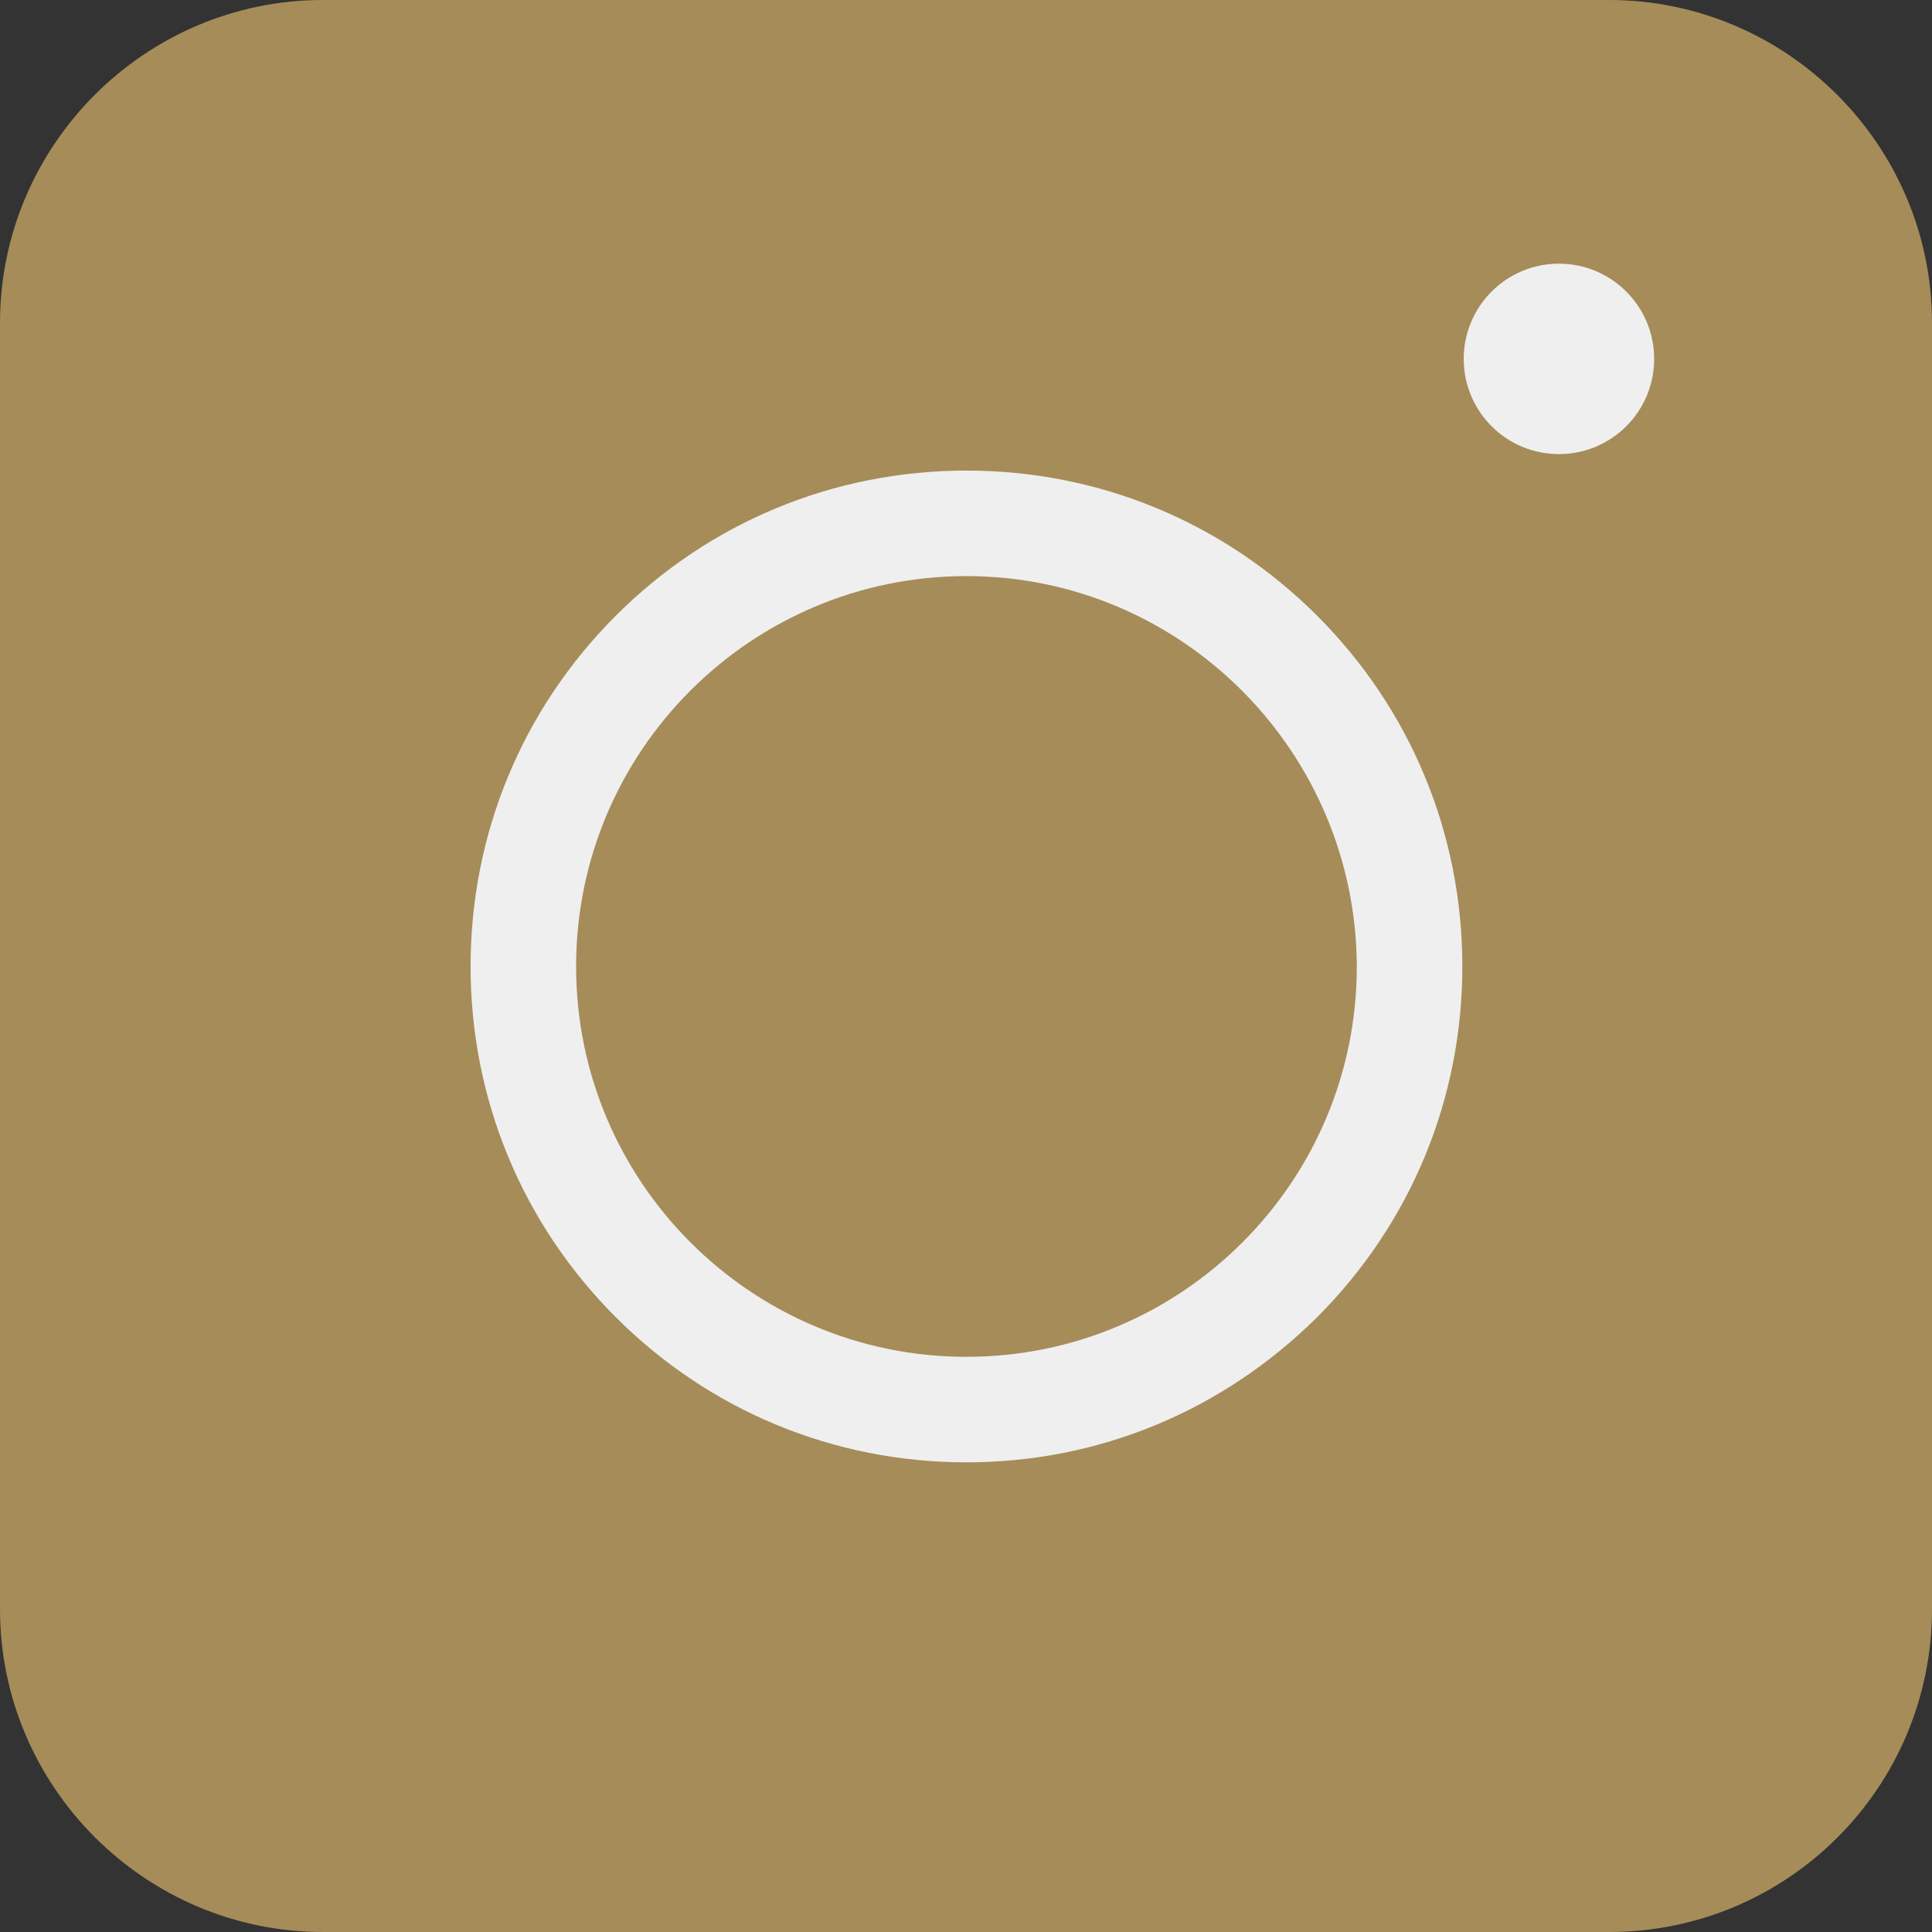 <svg
    width="21"
    height="21"
    viewBox="0 0 21 21"
    fill="none"
    xmlns="http://www.w3.org/2000/svg"
  >
    <rect x="0" y="0" width="21" height="21" fill="#333333" stroke="none"/>
    <path
      d="M17.49 21H3.51C1.578 21 0 19.422 0 17.49V3.51C0 1.578 1.578 0 3.51 0H17.49C19.422 0 21 1.578 21 3.51V17.49C21 19.43 19.43 21 17.49 21Z"
      fill="#A68C59"
    />
    <path
      d="M10.505 15.895C9.065 15.895 7.711 15.335 6.693 14.317C5.675 13.299 5.115 11.945 5.115 10.505C5.115 9.065 5.675 7.711 6.693 6.693C7.711 5.675 9.065 5.115 10.505 5.115C11.945 5.115 13.299 5.675 14.317 6.693C15.335 7.711 15.895 9.065 15.895 10.505C15.895 11.945 15.335 13.299 14.317 14.317C13.291 15.335 11.945 15.895 10.505 15.895ZM10.505 6.262C8.168 6.262 6.262 8.159 6.262 10.505C6.262 12.842 8.159 14.748 10.505 14.748C12.842 14.748 14.748 12.851 14.748 10.505C14.739 8.168 12.842 6.262 10.505 6.262Z"
      fill="#EFEFEF"
    />
    <path
      d="M16.945 4.936C17.517 4.936 17.98 4.473 17.98 3.901C17.98 3.33 17.517 2.866 16.945 2.866C16.373 2.866 15.91 3.33 15.91 3.901C15.91 4.473 16.373 4.936 16.945 4.936Z"
      fill="#EFEFEF"
    />
  </svg>